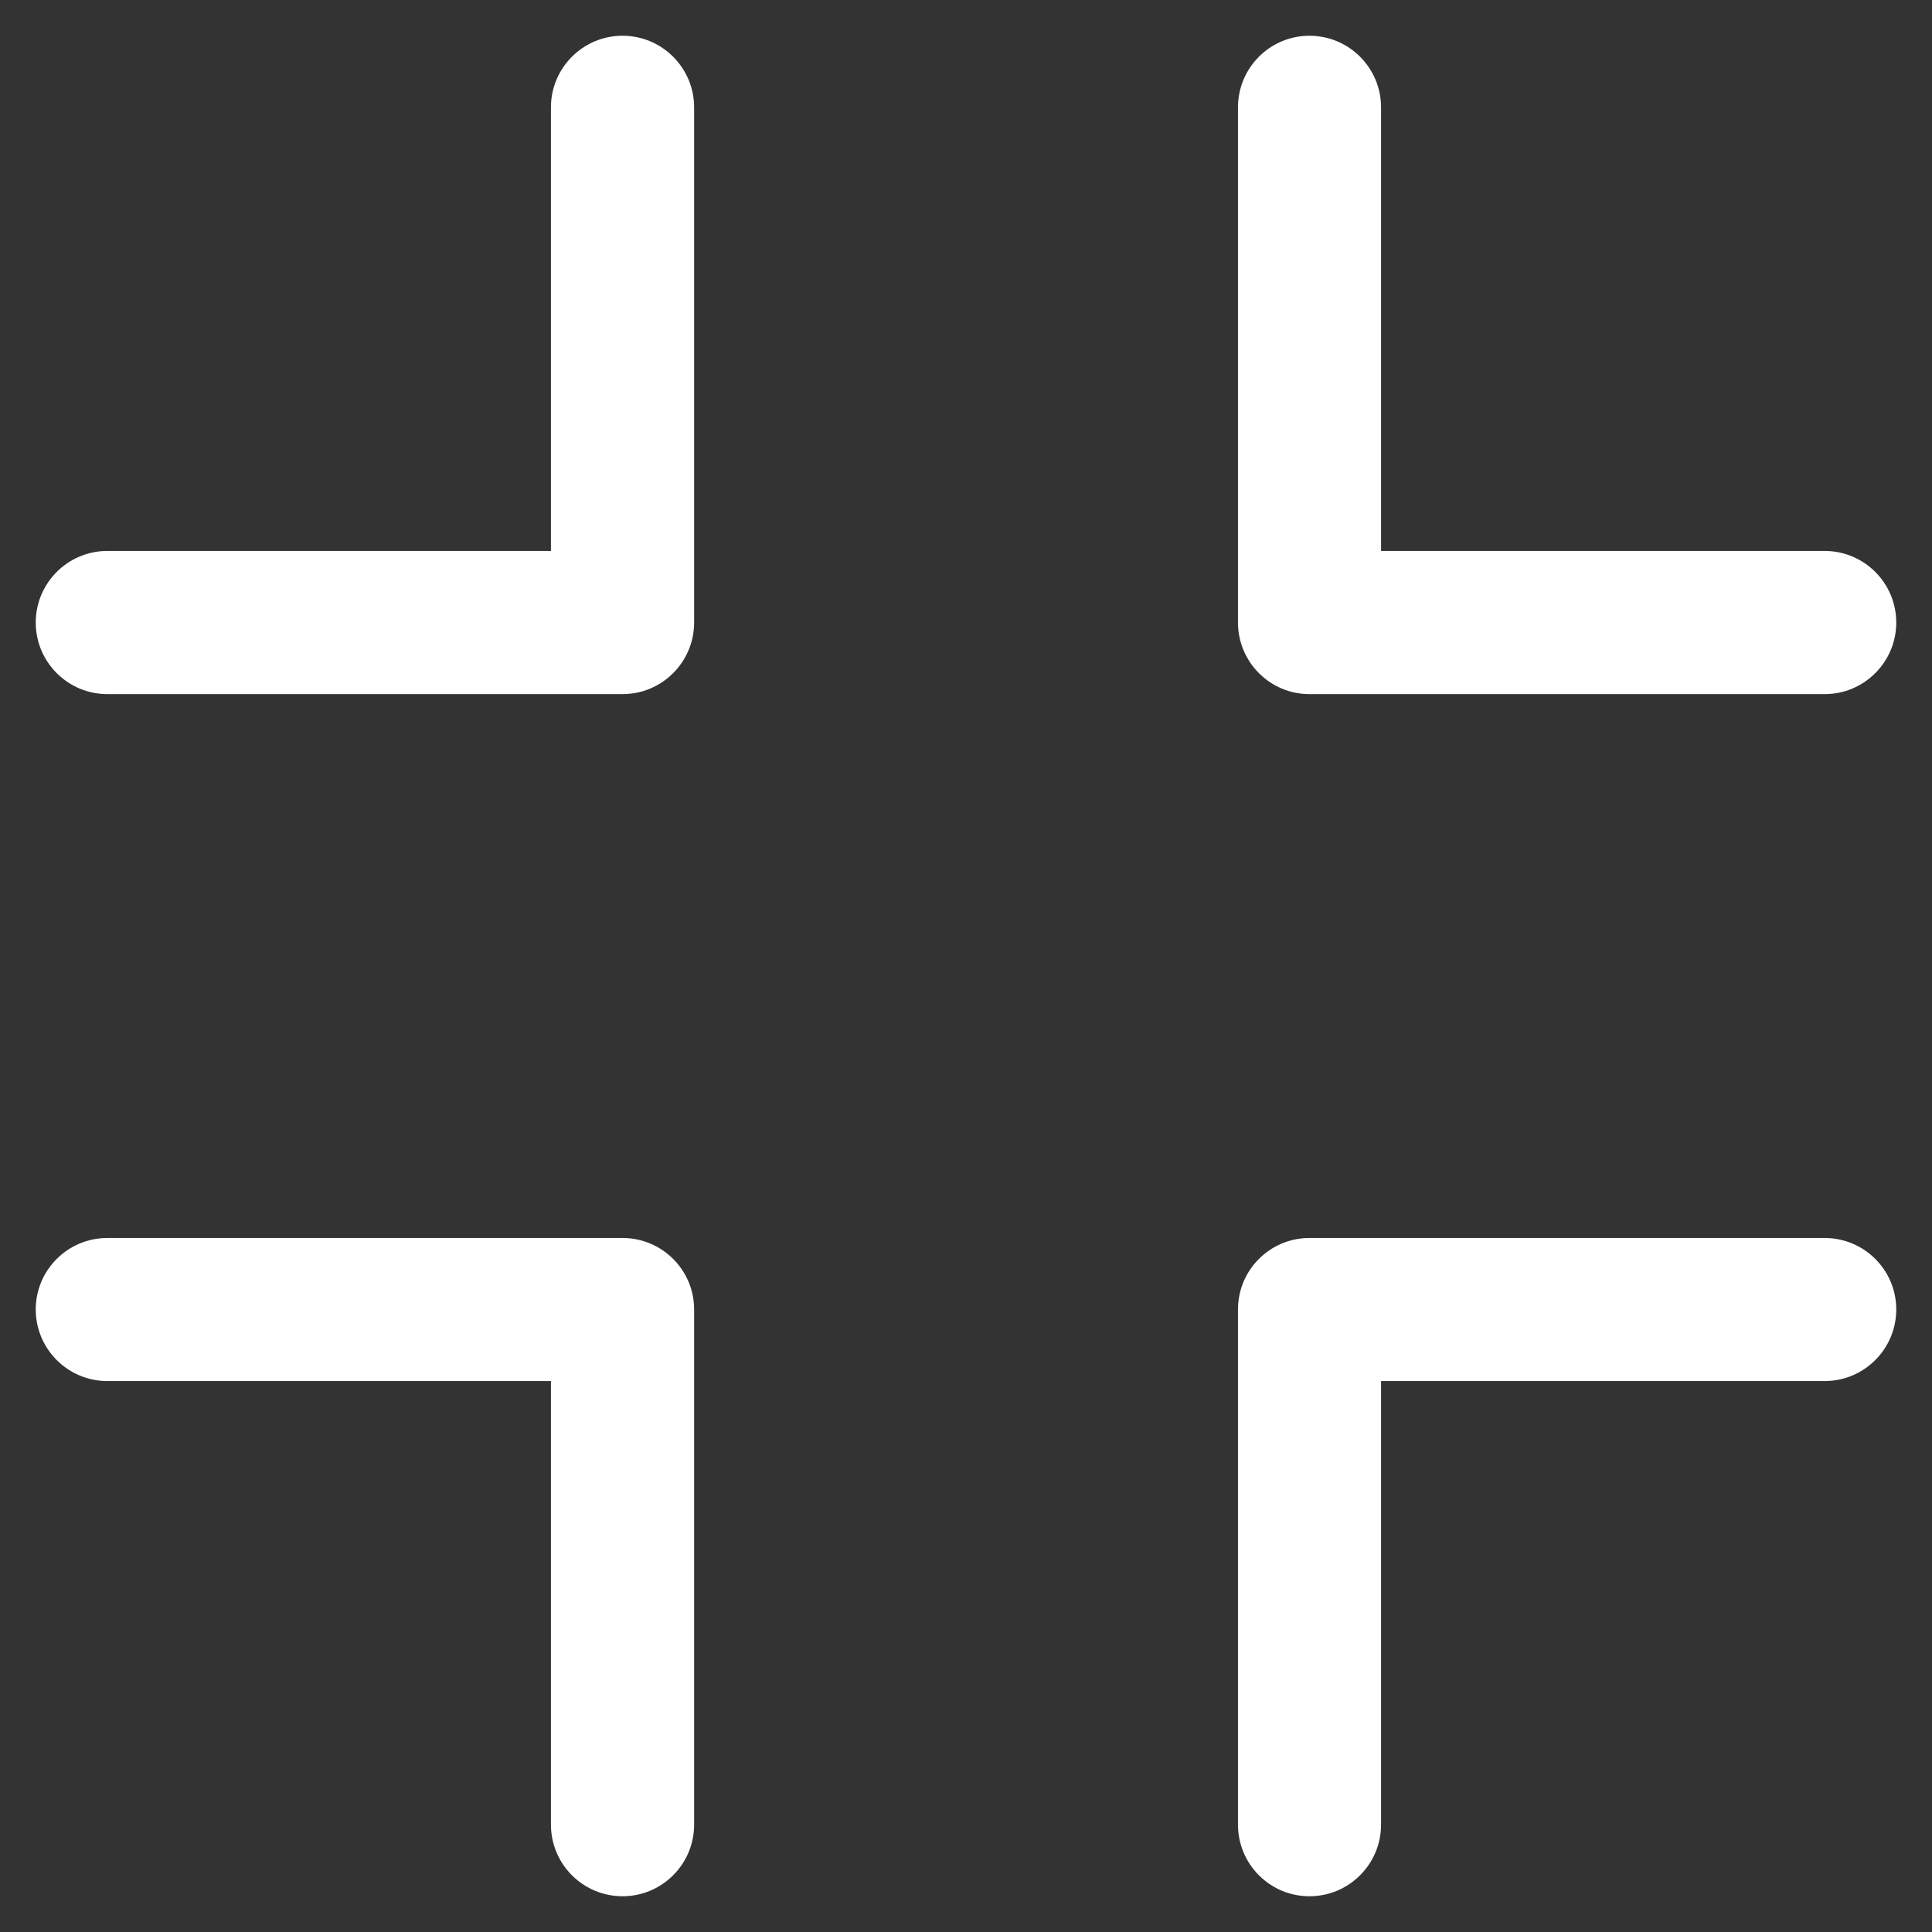 <svg xmlns="http://www.w3.org/2000/svg" width="18" height="18" viewBox="0 0 18 18" fill="none">
    <rect x="0" y="0" width="18" height="18" fill="#333333" stroke="none"/>
    <path fill-rule="evenodd" clip-rule="evenodd" d="M5.8 0.333C6.168 0.333 6.467 0.632 6.467 1V5.8C6.467 6.168 6.168 6.467 5.8 6.467H1C0.632 6.467 0.333 6.168 0.333 5.8C0.333 5.432 0.632 5.133 1 5.133H5.133V1C5.133 0.632 5.432 0.333 5.8 0.333ZM12.2 0.333C12.568 0.333 12.867 0.632 12.867 1V5.133H17C17.368 5.133 17.667 5.432 17.667 5.8C17.667 6.168 17.368 6.467 17 6.467H12.2C11.832 6.467 11.534 6.168 11.534 5.8V1C11.534 0.632 11.832 0.333 12.2 0.333ZM0.333 12.2C0.333 11.832 0.632 11.534 1 11.534H5.8C6.168 11.534 6.467 11.832 6.467 12.2V17C6.467 17.368 6.168 17.667 5.8 17.667C5.432 17.667 5.133 17.368 5.133 17V12.867H1C0.632 12.867 0.333 12.568 0.333 12.2ZM11.534 12.2C11.534 11.832 11.832 11.534 12.2 11.534H17C17.368 11.534 17.667 11.832 17.667 12.2C17.667 12.568 17.368 12.867 17 12.867H12.867V17C12.867 17.368 12.568 17.667 12.2 17.667C11.832 17.667 11.534 17.368 11.534 17V12.2Z" fill="white"/>
  </svg>